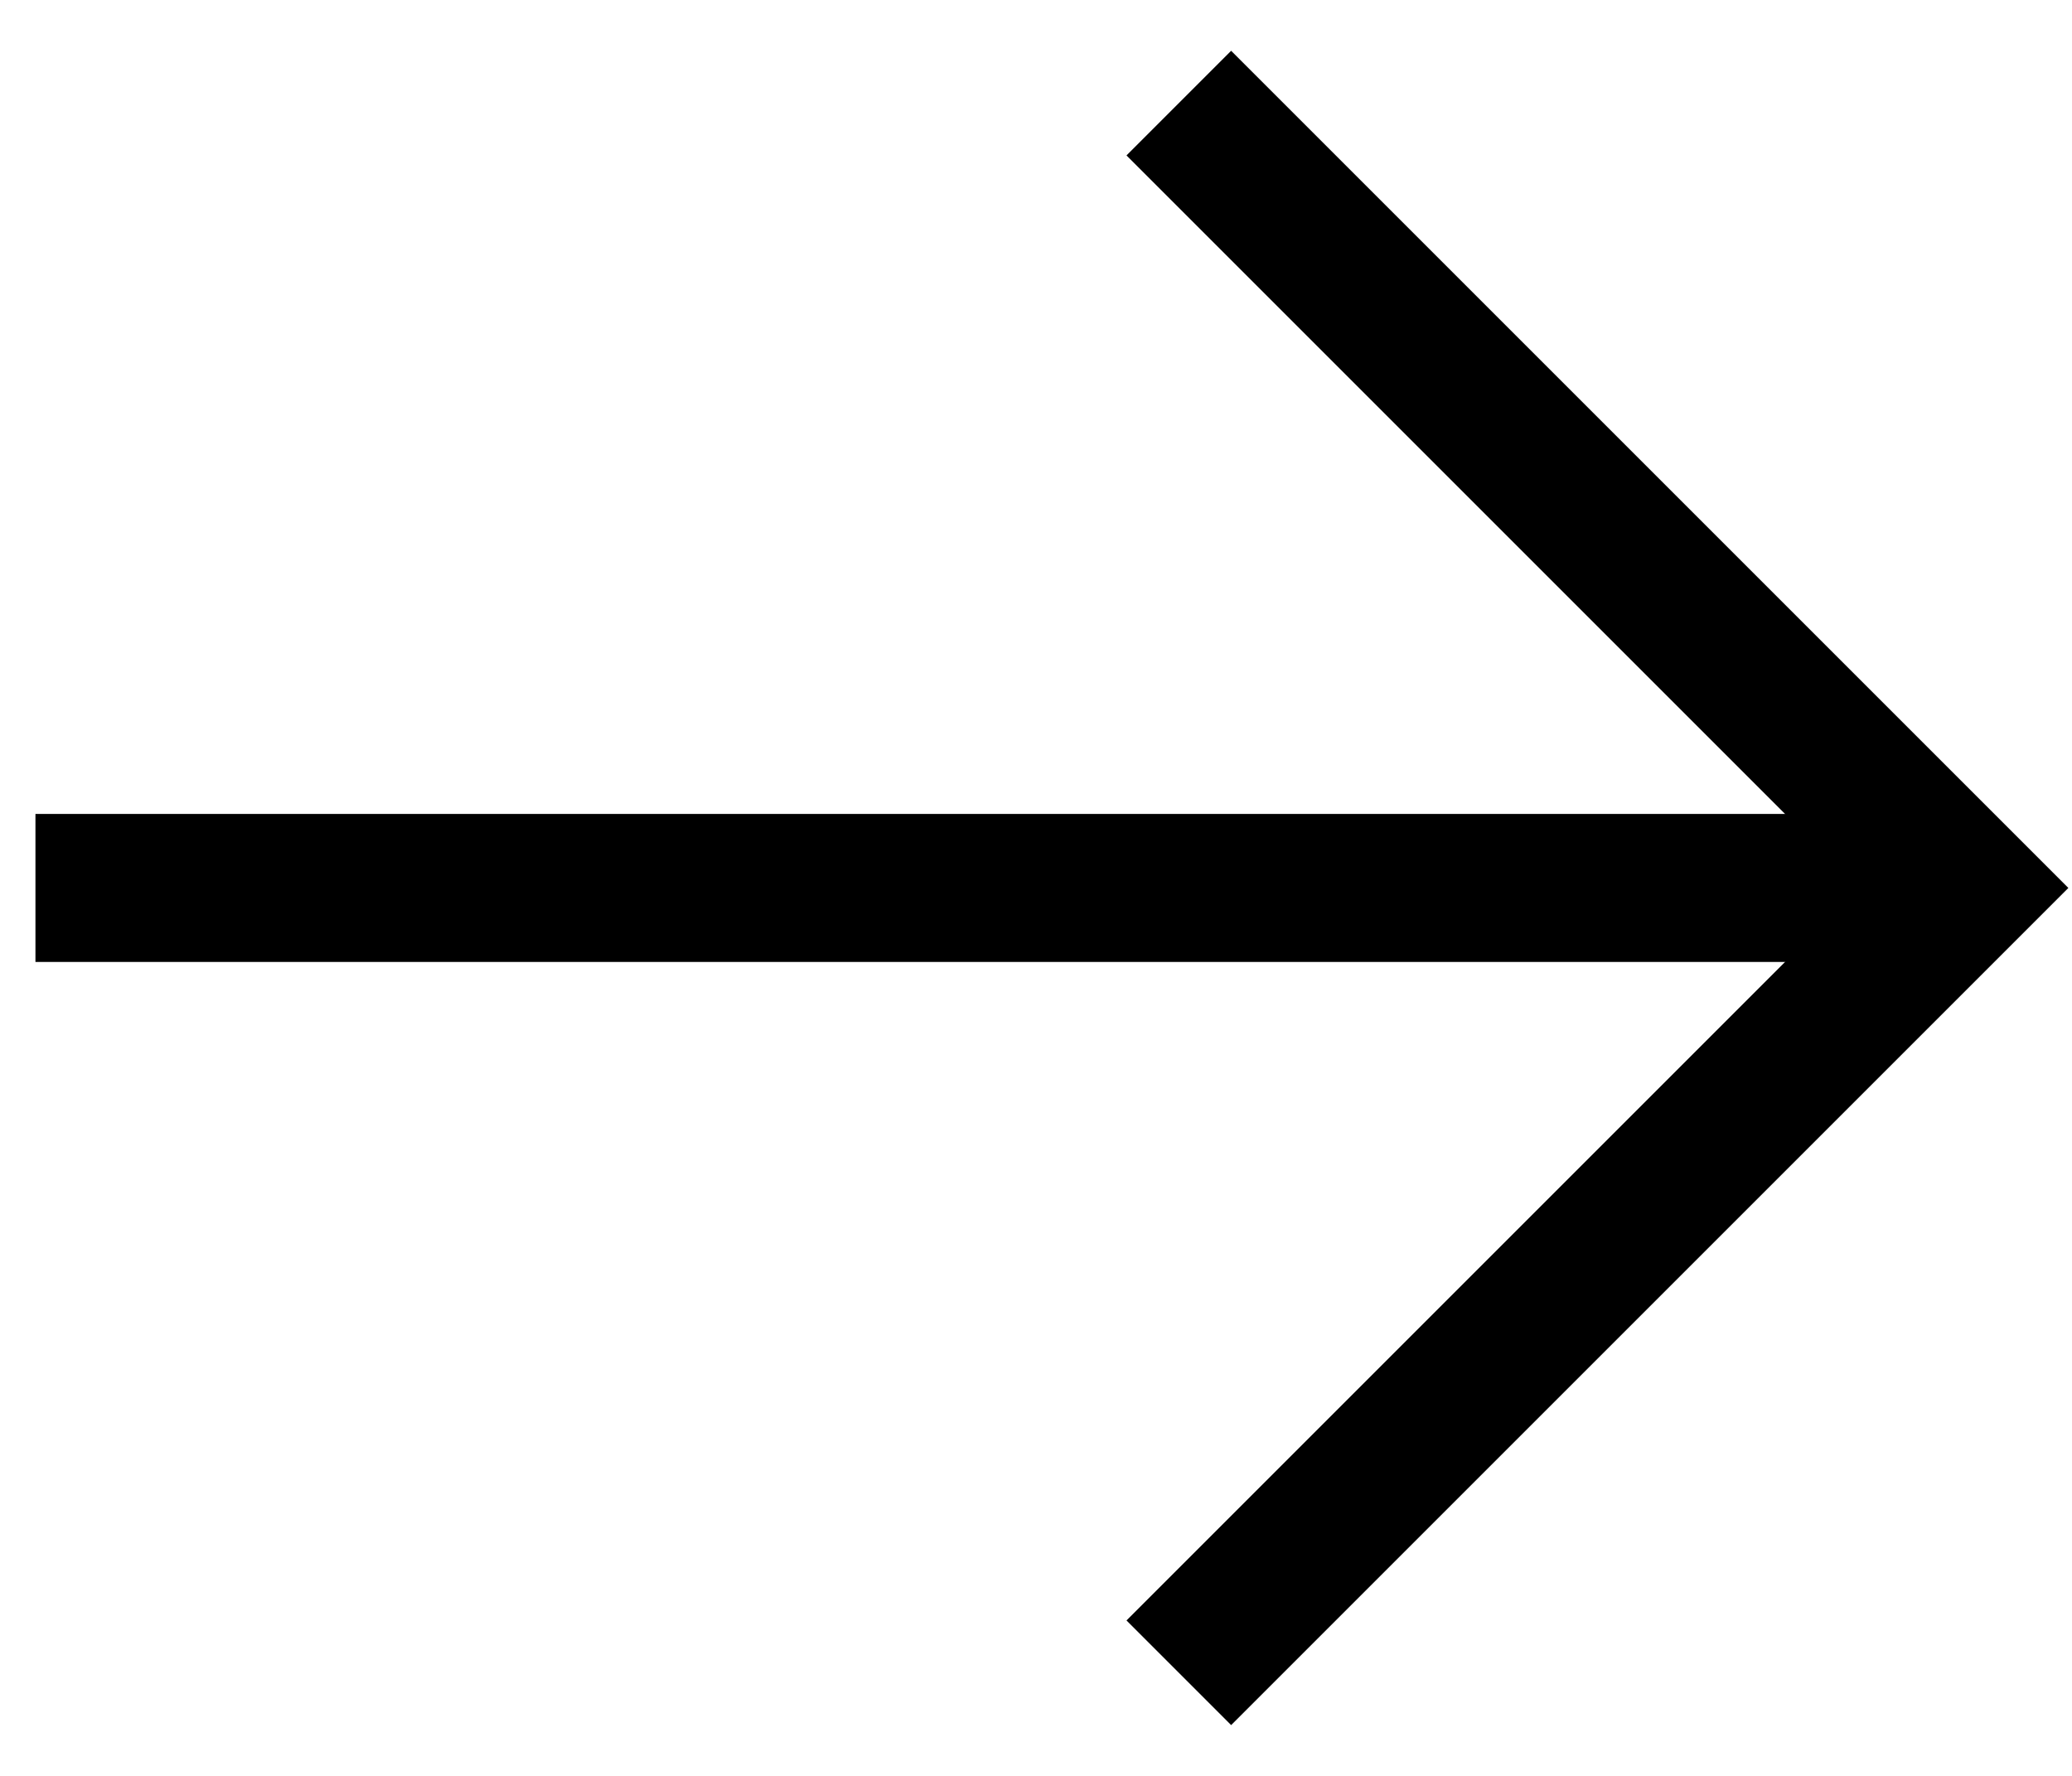 <?xml version="1.0" encoding="UTF-8" standalone="no"?>
<svg width="28px" height="24px" viewBox="0 0 28 24" version="1.1" xmlns="http://www.w3.org/2000/svg" xmlns:xlink="http://www.w3.org/1999/xlink">
    <!-- Generator: Sketch 41.2 (35397) - http://www.bohemiancoding.com/sketch -->
    <title>Arrow Copy</title>
    <desc>Created with Sketch.</desc>
    <defs></defs>
    <g id="Page-1" stroke="none" stroke-width="1" fill="none" fill-rule="evenodd">
        <g id="Icons" transform="translate(-19, -60)" stroke="#000000" stroke-width="2">
            <g id="Arrow-Copy" transform="translate(33, 72) rotate(-180) translate(-33, -72) translate(20, 61)">
                <polyline id="Path-2" transform="translate(11.07, 11) rotate(-315) translate(-11.07, -11) " points="3.57 3.5 3.57 18.5 18.57 18.5"></polyline>
                <path d="M1.5,11 L25.521,11" id="Line" stroke-linecap="square"></path>
            </g>
        </g>
    </g>
</svg>